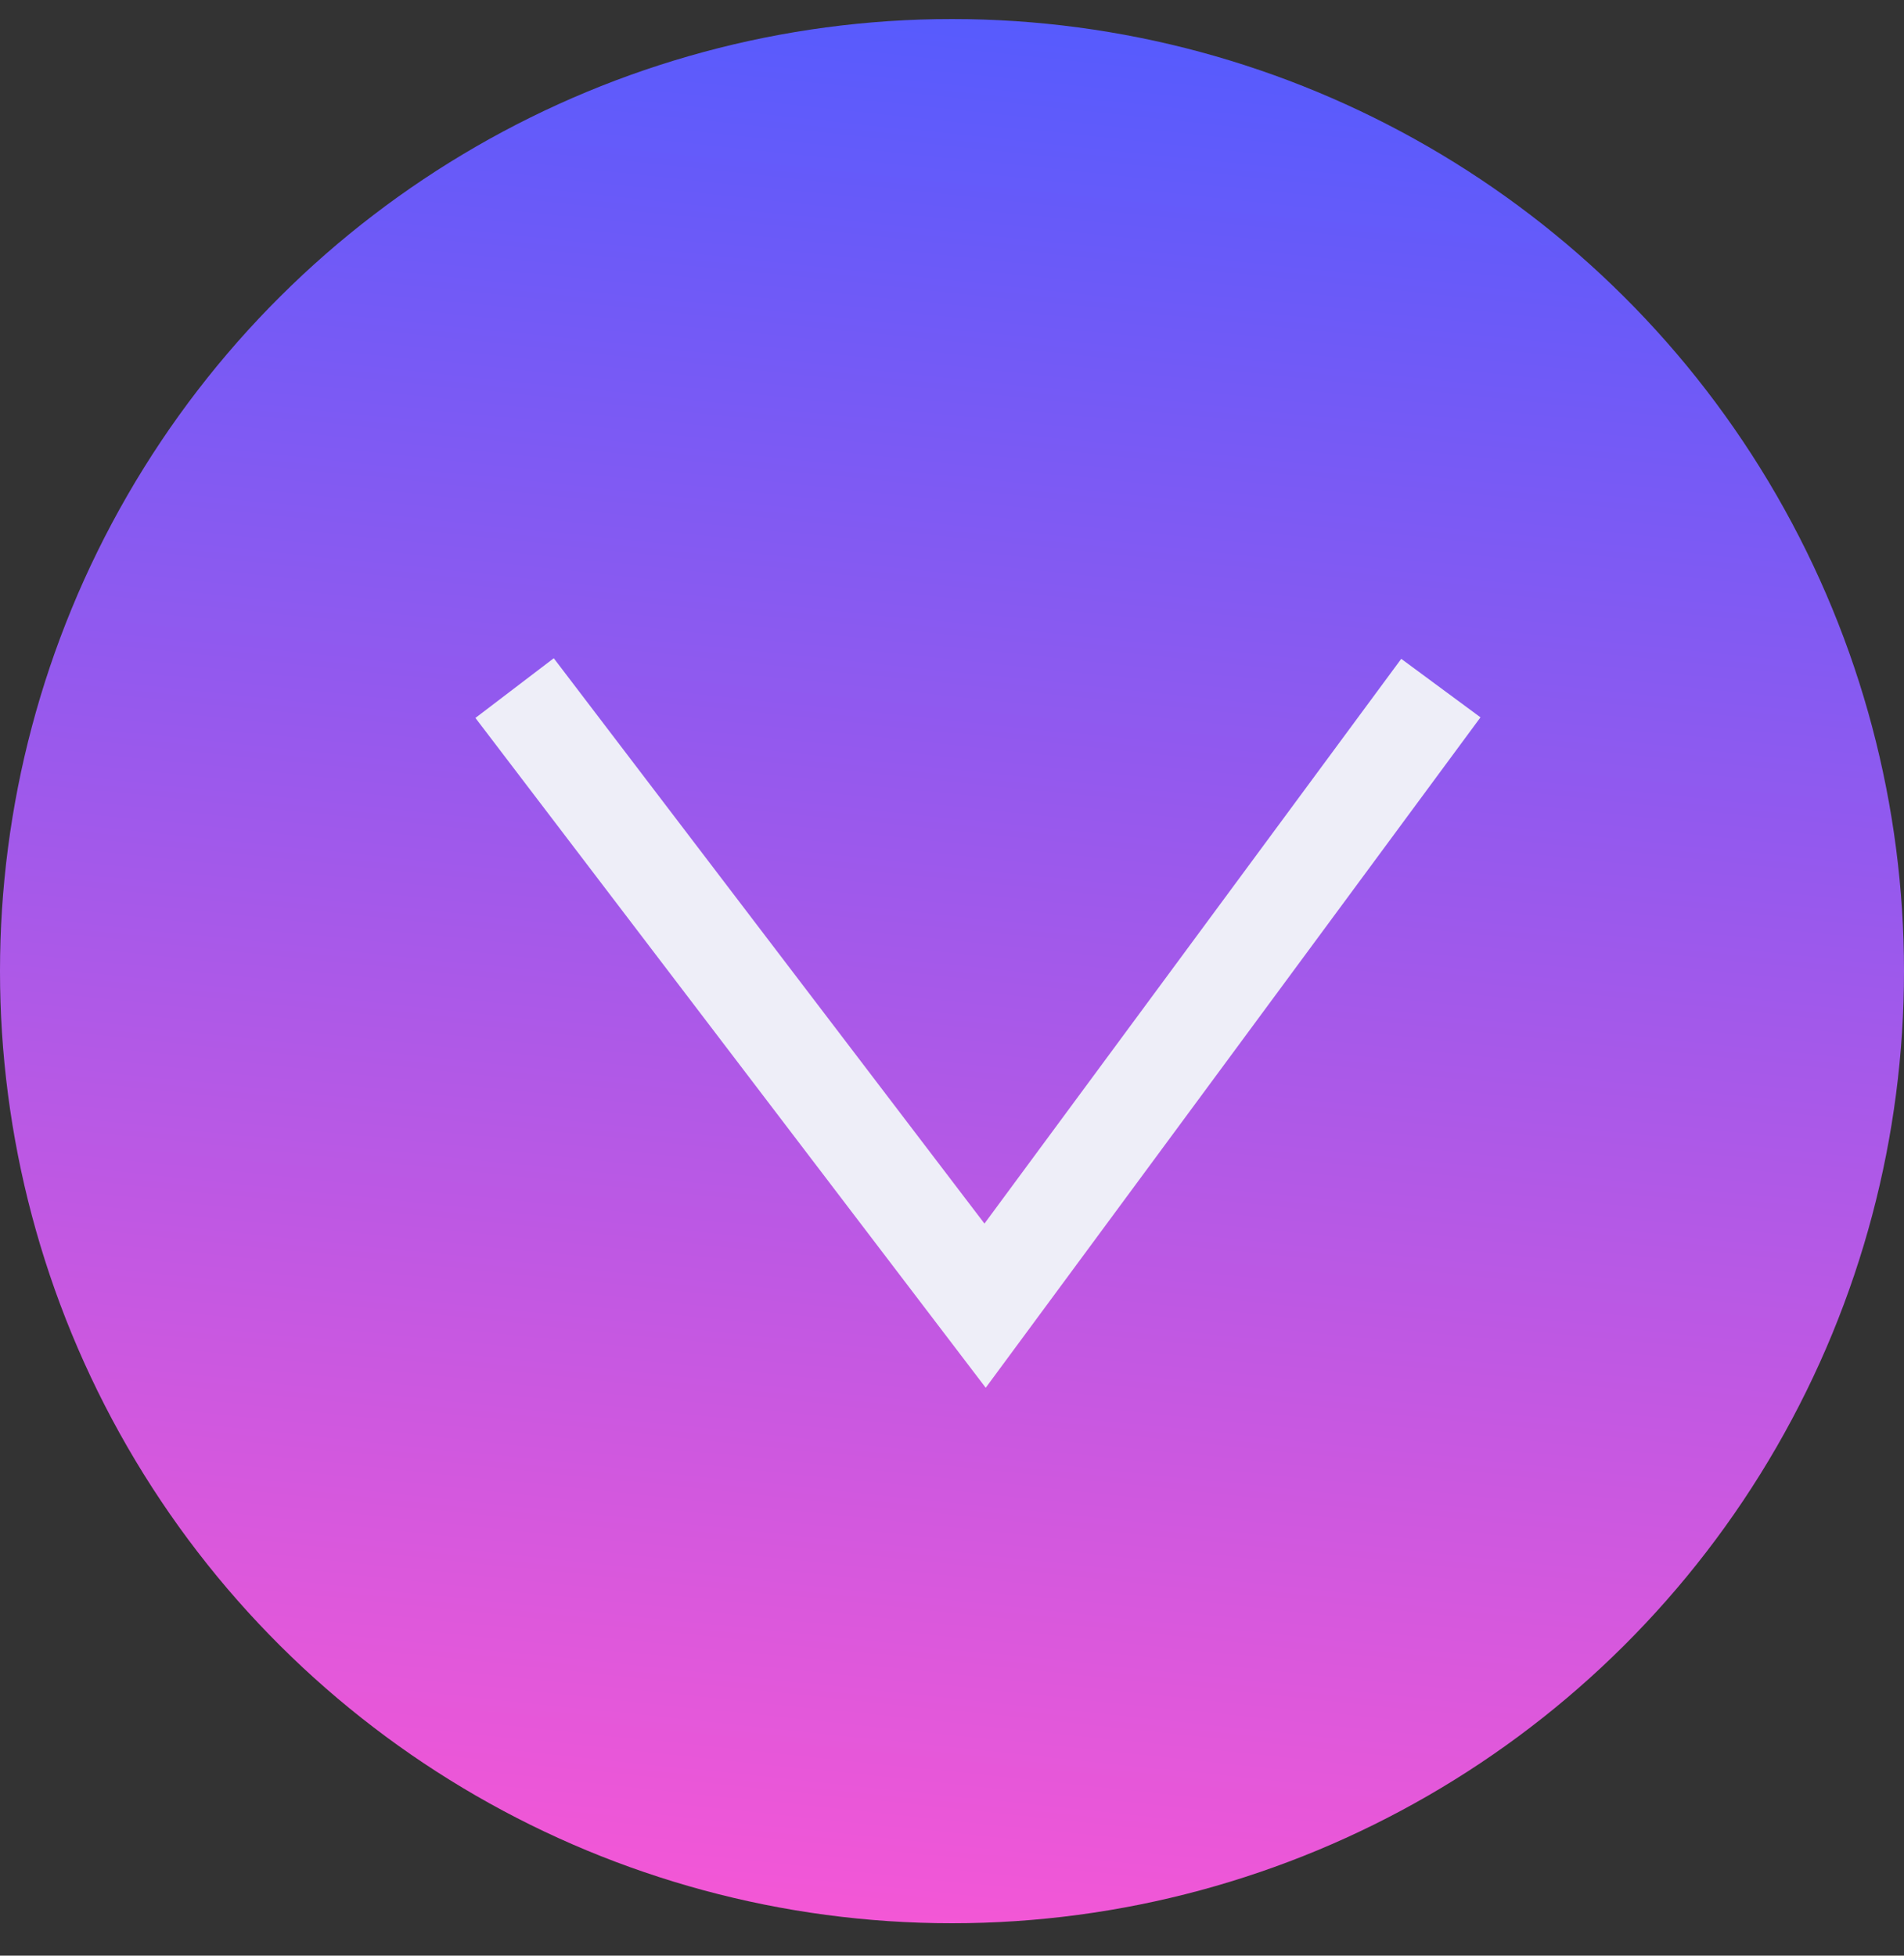 <svg width="37" height="38" viewBox="0 0 37 38" fill="none" xmlns="http://www.w3.org/2000/svg">
<rect x="0" y="0" width="37" height="38" fill="#333333" stroke="none"/>
<circle cx="18.5" cy="18.5" r="18.5" transform="matrix(-4.37114e-08 1 1 4.37114e-08 0 0.37)" fill="url(#paint0_linear_2945_14750)"/>
<path d="M10 13.37L19.143 25.37L28 13.37" stroke="#EEEEF8" stroke-width="1.914"/>
<defs>
<linearGradient id="paint0_linear_2945_14750" x1="37" y1="-1.5507e-05" x2="-3.413" y2="4.206" gradientUnits="userSpaceOnUse">
<stop stop-color="#FB57D4"/>
<stop offset="1" stop-color="#4F5BFF"/>
</linearGradient>
</defs>
</svg>
